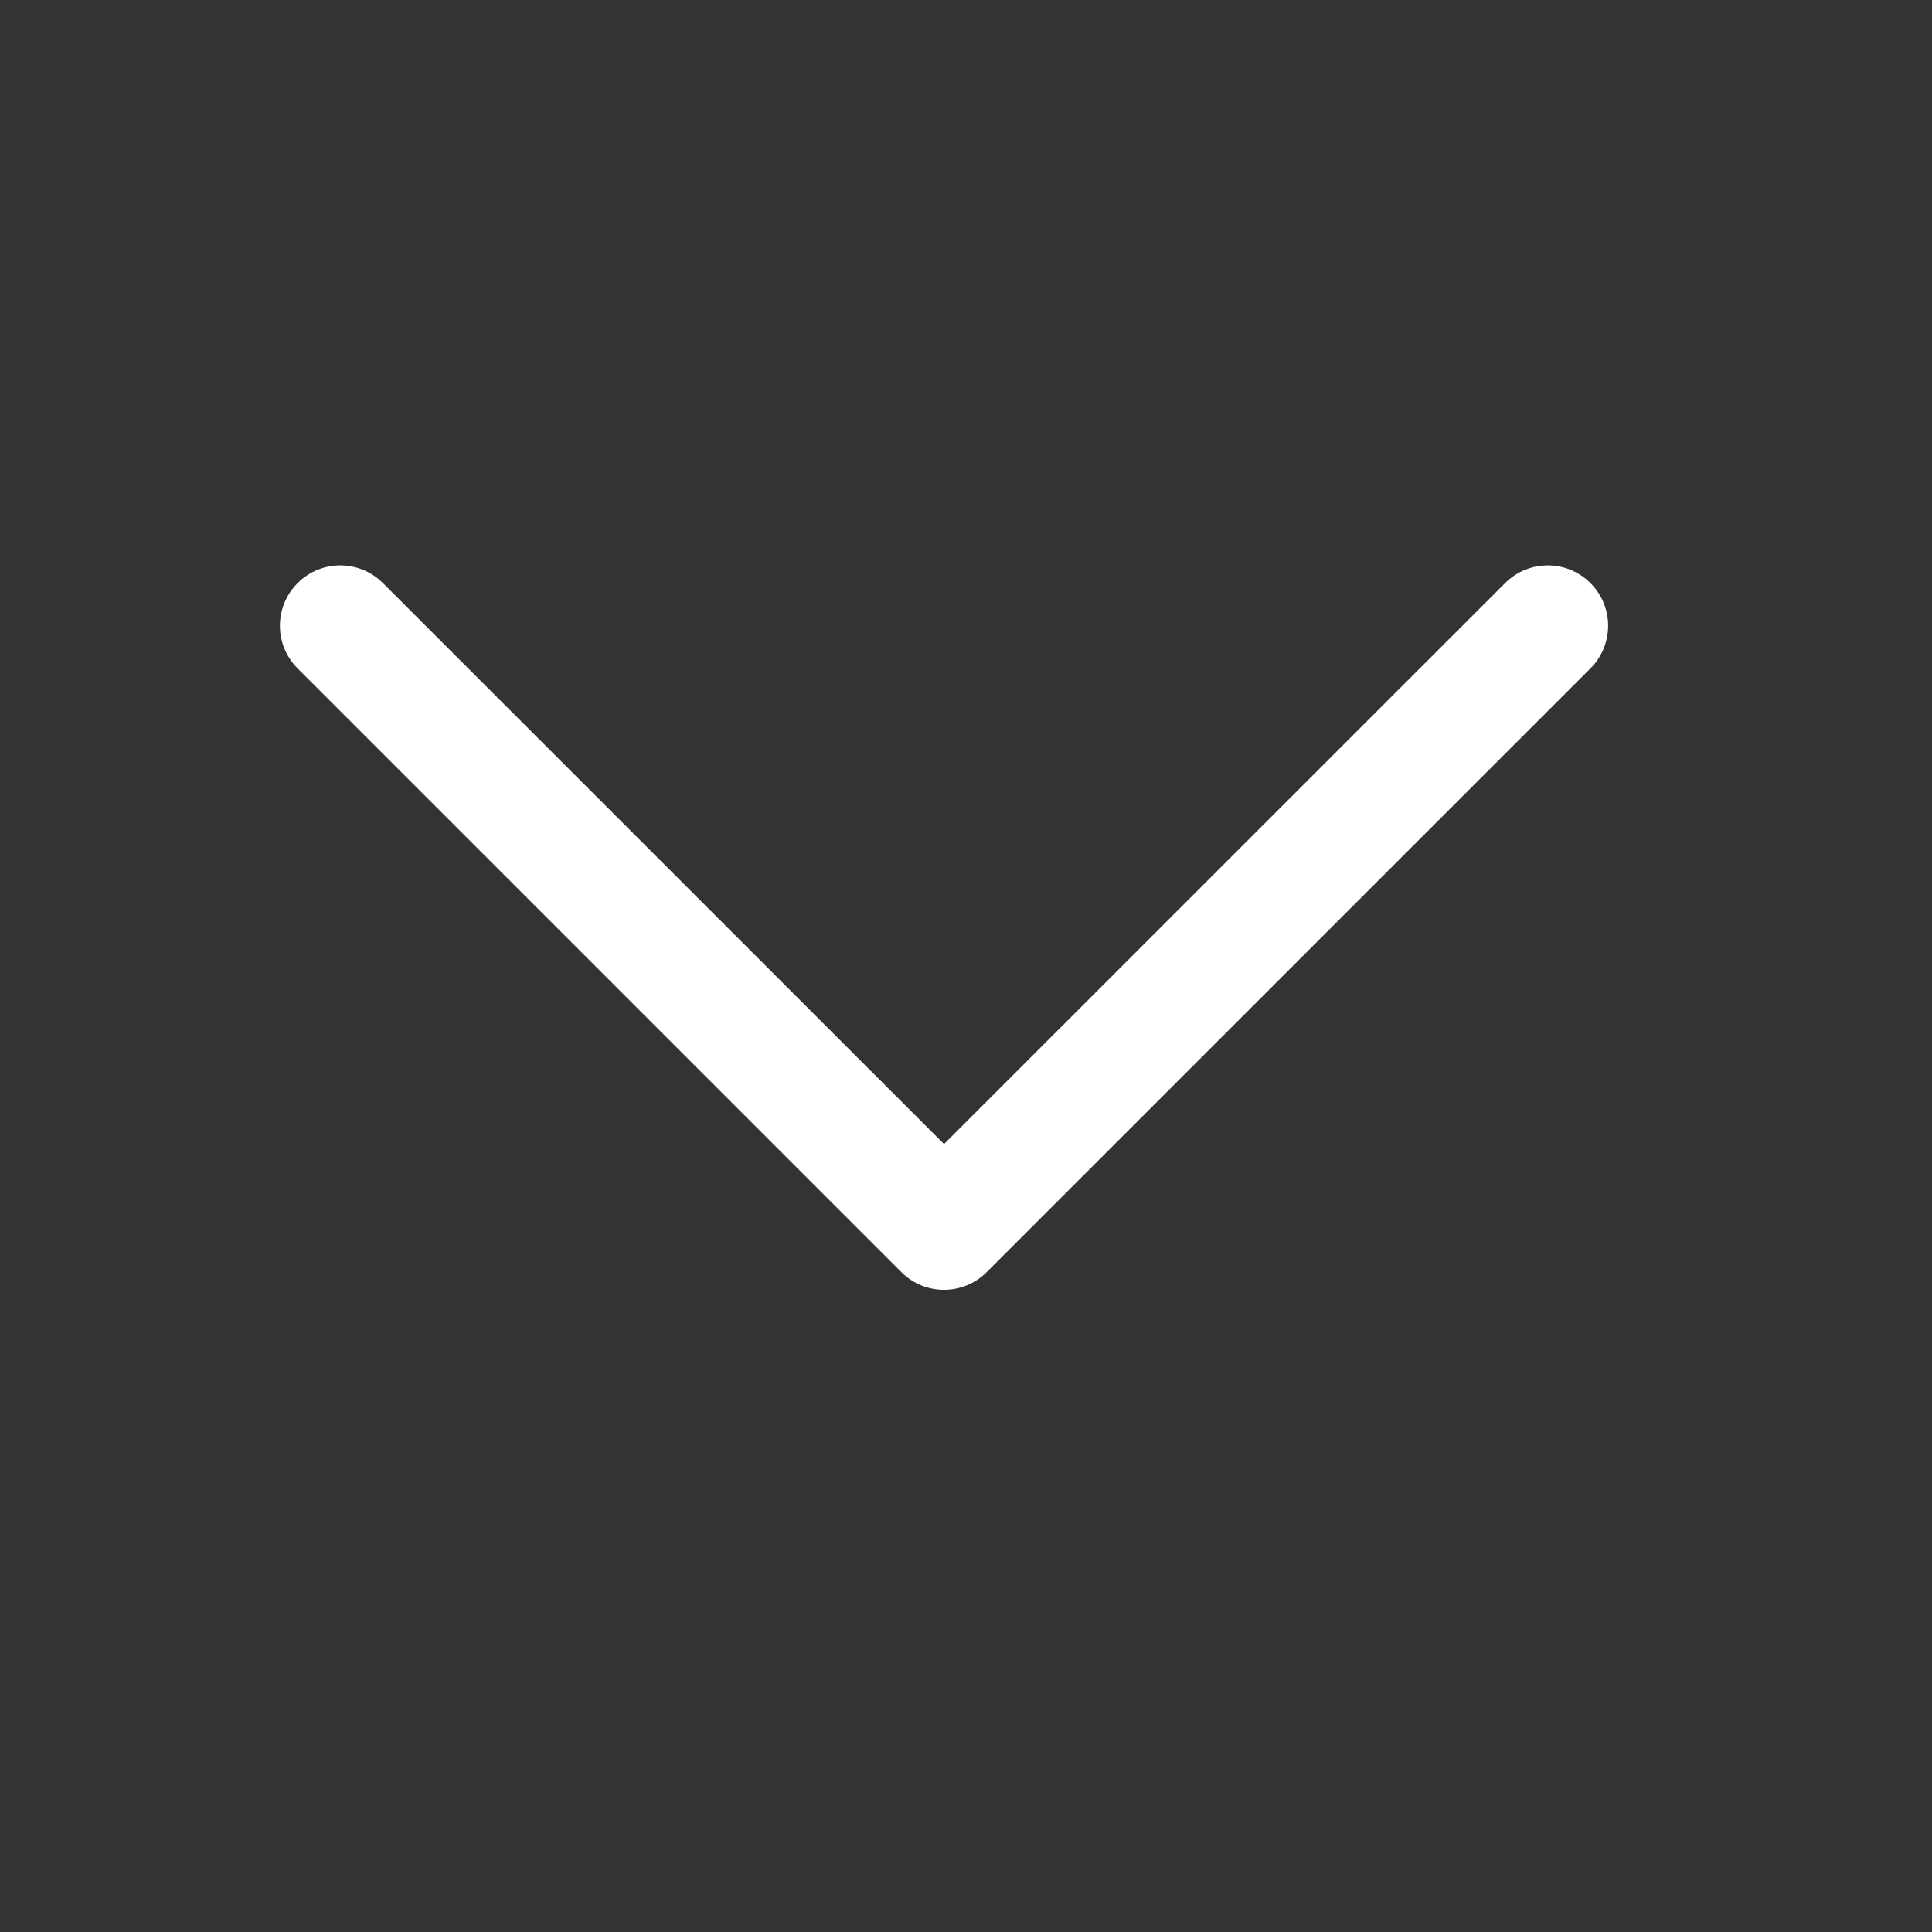 <?xml version="1.0" encoding="UTF-8"?>
<svg width="24px" height="24px" viewBox="0 0 24 24" version="1.1" xmlns="http://www.w3.org/2000/svg" xmlns:xlink="http://www.w3.org/1999/xlink">
    <rect x="0" y="0" width="24" height="24" fill="#333333" stroke="none"/>
    <title>89F4FC9B-A923-4317-A818-2DECB8D8105A</title>
    <g id="Mobile-Web" stroke="none" stroke-width="1" fill="none" fill-rule="evenodd">
        <g id="1.6-Logged-in-(Inactive-User)" transform="translate(-254, -428)">
            <g id="Group-14" transform="translate(-1, 64)">
                <g id="Group-16" transform="translate(1, 347.207)">
                    <g id="Group" transform="translate(254, 16.793)">
                        <rect id="Rectangle" fill-opacity="0" fill="#D8D8D8" x="0" y="0" width="24" height="24"></rect>
                        <g id="Path-2" transform="translate(11.727, 11.523) rotate(-180) translate(-11.727, -11.523) translate(3.477, 7.023)" fill="#FFFFFF">
                            <path d="M12.53,-3.53 C12.823,-3.237 12.823,-2.763 12.53,-2.47 L5.561,4.5 L12.53,11.47 C12.823,11.763 12.823,12.237 12.53,12.53 C12.237,12.823 11.763,12.823 11.47,12.53 L3.97,5.03 C3.677,4.737 3.677,4.263 3.97,3.97 L11.47,-3.53 C11.763,-3.823 12.237,-3.823 12.53,-3.53 Z" id="Path" transform="translate(8.25, 4.5) rotate(-270) translate(-8.25, -4.5) "></path>
                        </g>
                    </g>
                </g>
            </g>
        </g>
    </g>
</svg>